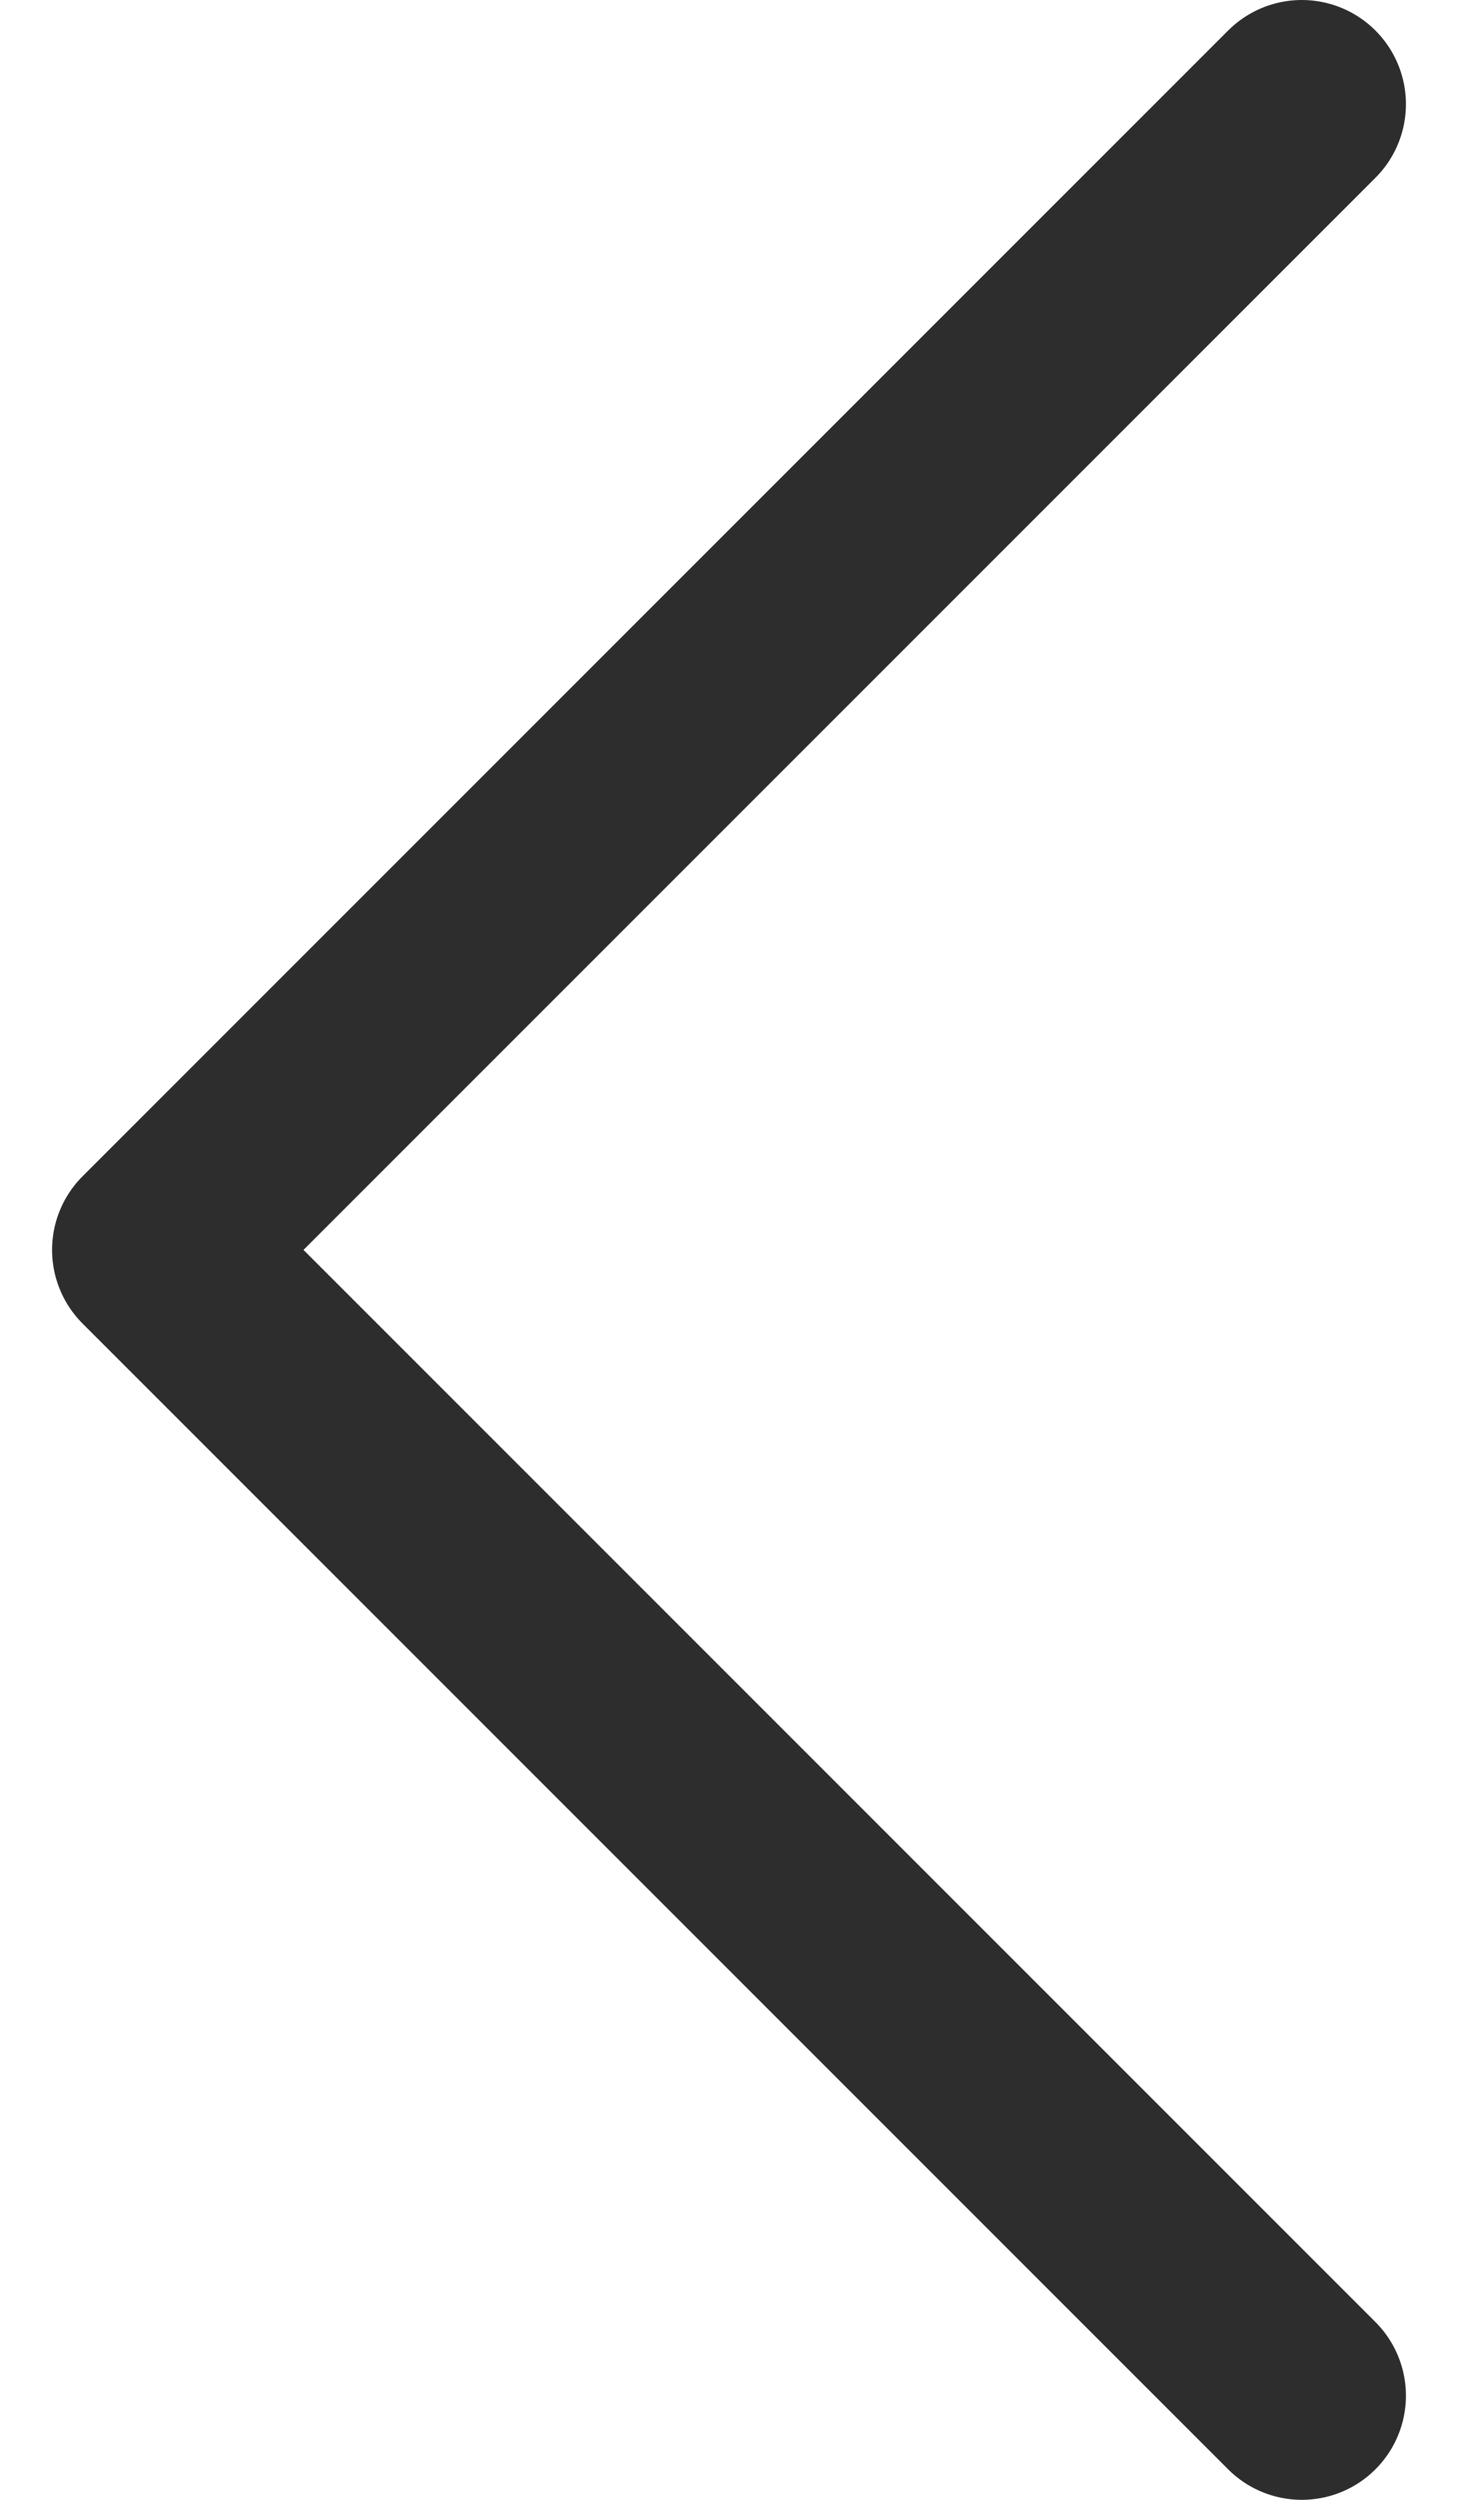 <svg width="14" height="24" viewBox="0 0 14 24" fill="none" xmlns="http://www.w3.org/2000/svg">
<path d="M12.5 1L1.5 12L12.5 23" stroke="#2D2D2D" stroke-width="2" stroke-linecap="round" stroke-linejoin="round"/>
</svg>

